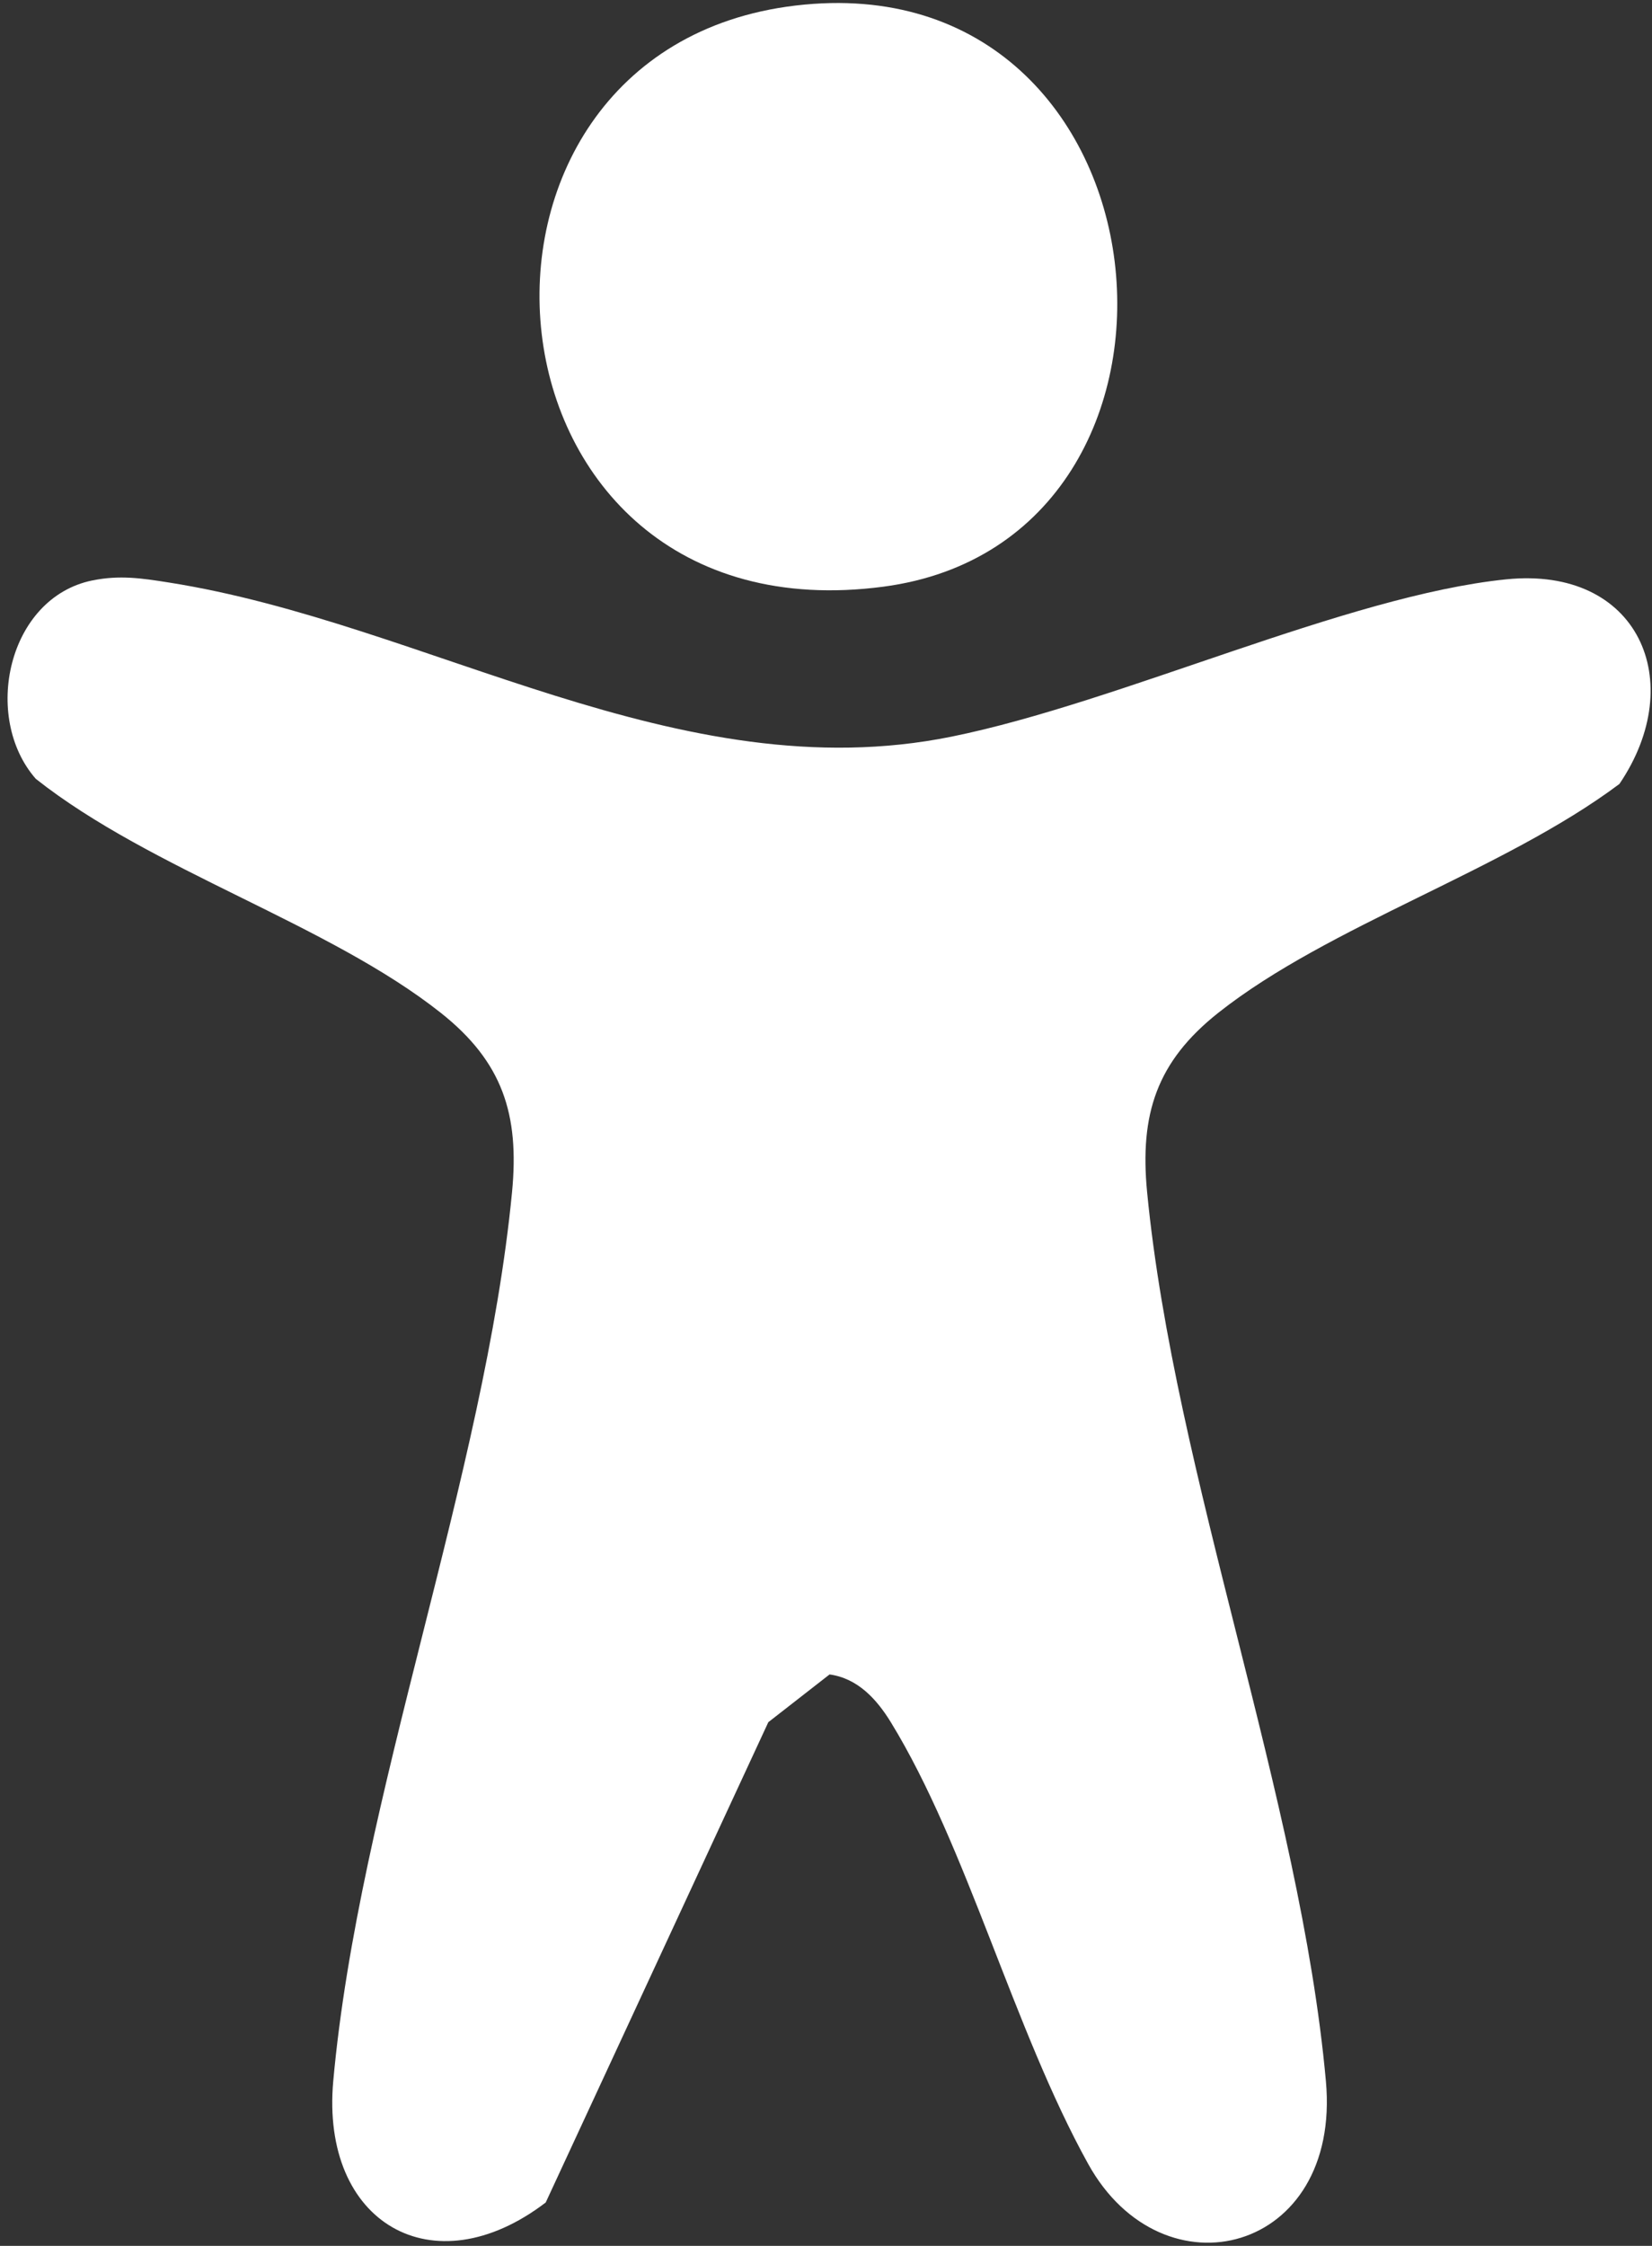 <svg width="181" height="246" viewBox="0 0 181 246" fill="none" xmlns="http://www.w3.org/2000/svg">
<rect x="0" y="0" width="181" height="246" fill="#333333" stroke="none"/>
<path d="M10.131 63.579C13.081 62.969 15.561 63.339 18.461 63.799C46.861 68.269 74.331 86.749 104.251 80.689C122.761 76.939 147.511 65.249 165.011 63.459C179.501 61.979 185.051 74.639 177.431 85.869C164.751 95.369 145.601 101.349 133.491 110.929C126.721 116.289 124.861 122.049 125.681 130.569C128.691 161.639 142.471 196.979 145.271 227.959C146.981 246.799 127.421 251.829 119.221 237.019C111.021 222.209 105.981 202.309 97.601 188.639C96.051 186.119 93.981 183.839 90.891 183.409L84.181 188.639L59.791 241.249C47.421 250.699 35.121 243.469 36.511 227.969C39.301 197.009 53.101 161.649 56.101 130.579C56.921 122.069 55.071 116.309 48.291 110.939C35.991 101.199 16.591 95.329 3.921 85.309C-1.989 78.559 0.841 65.479 10.111 63.579H10.131Z" fill="white"/>
<path d="M87.151 0.609C129.181 -4.391 135.171 59.169 96.811 64.259C51.091 70.329 45.851 5.519 87.151 0.609Z" fill="white"/>
</svg>
